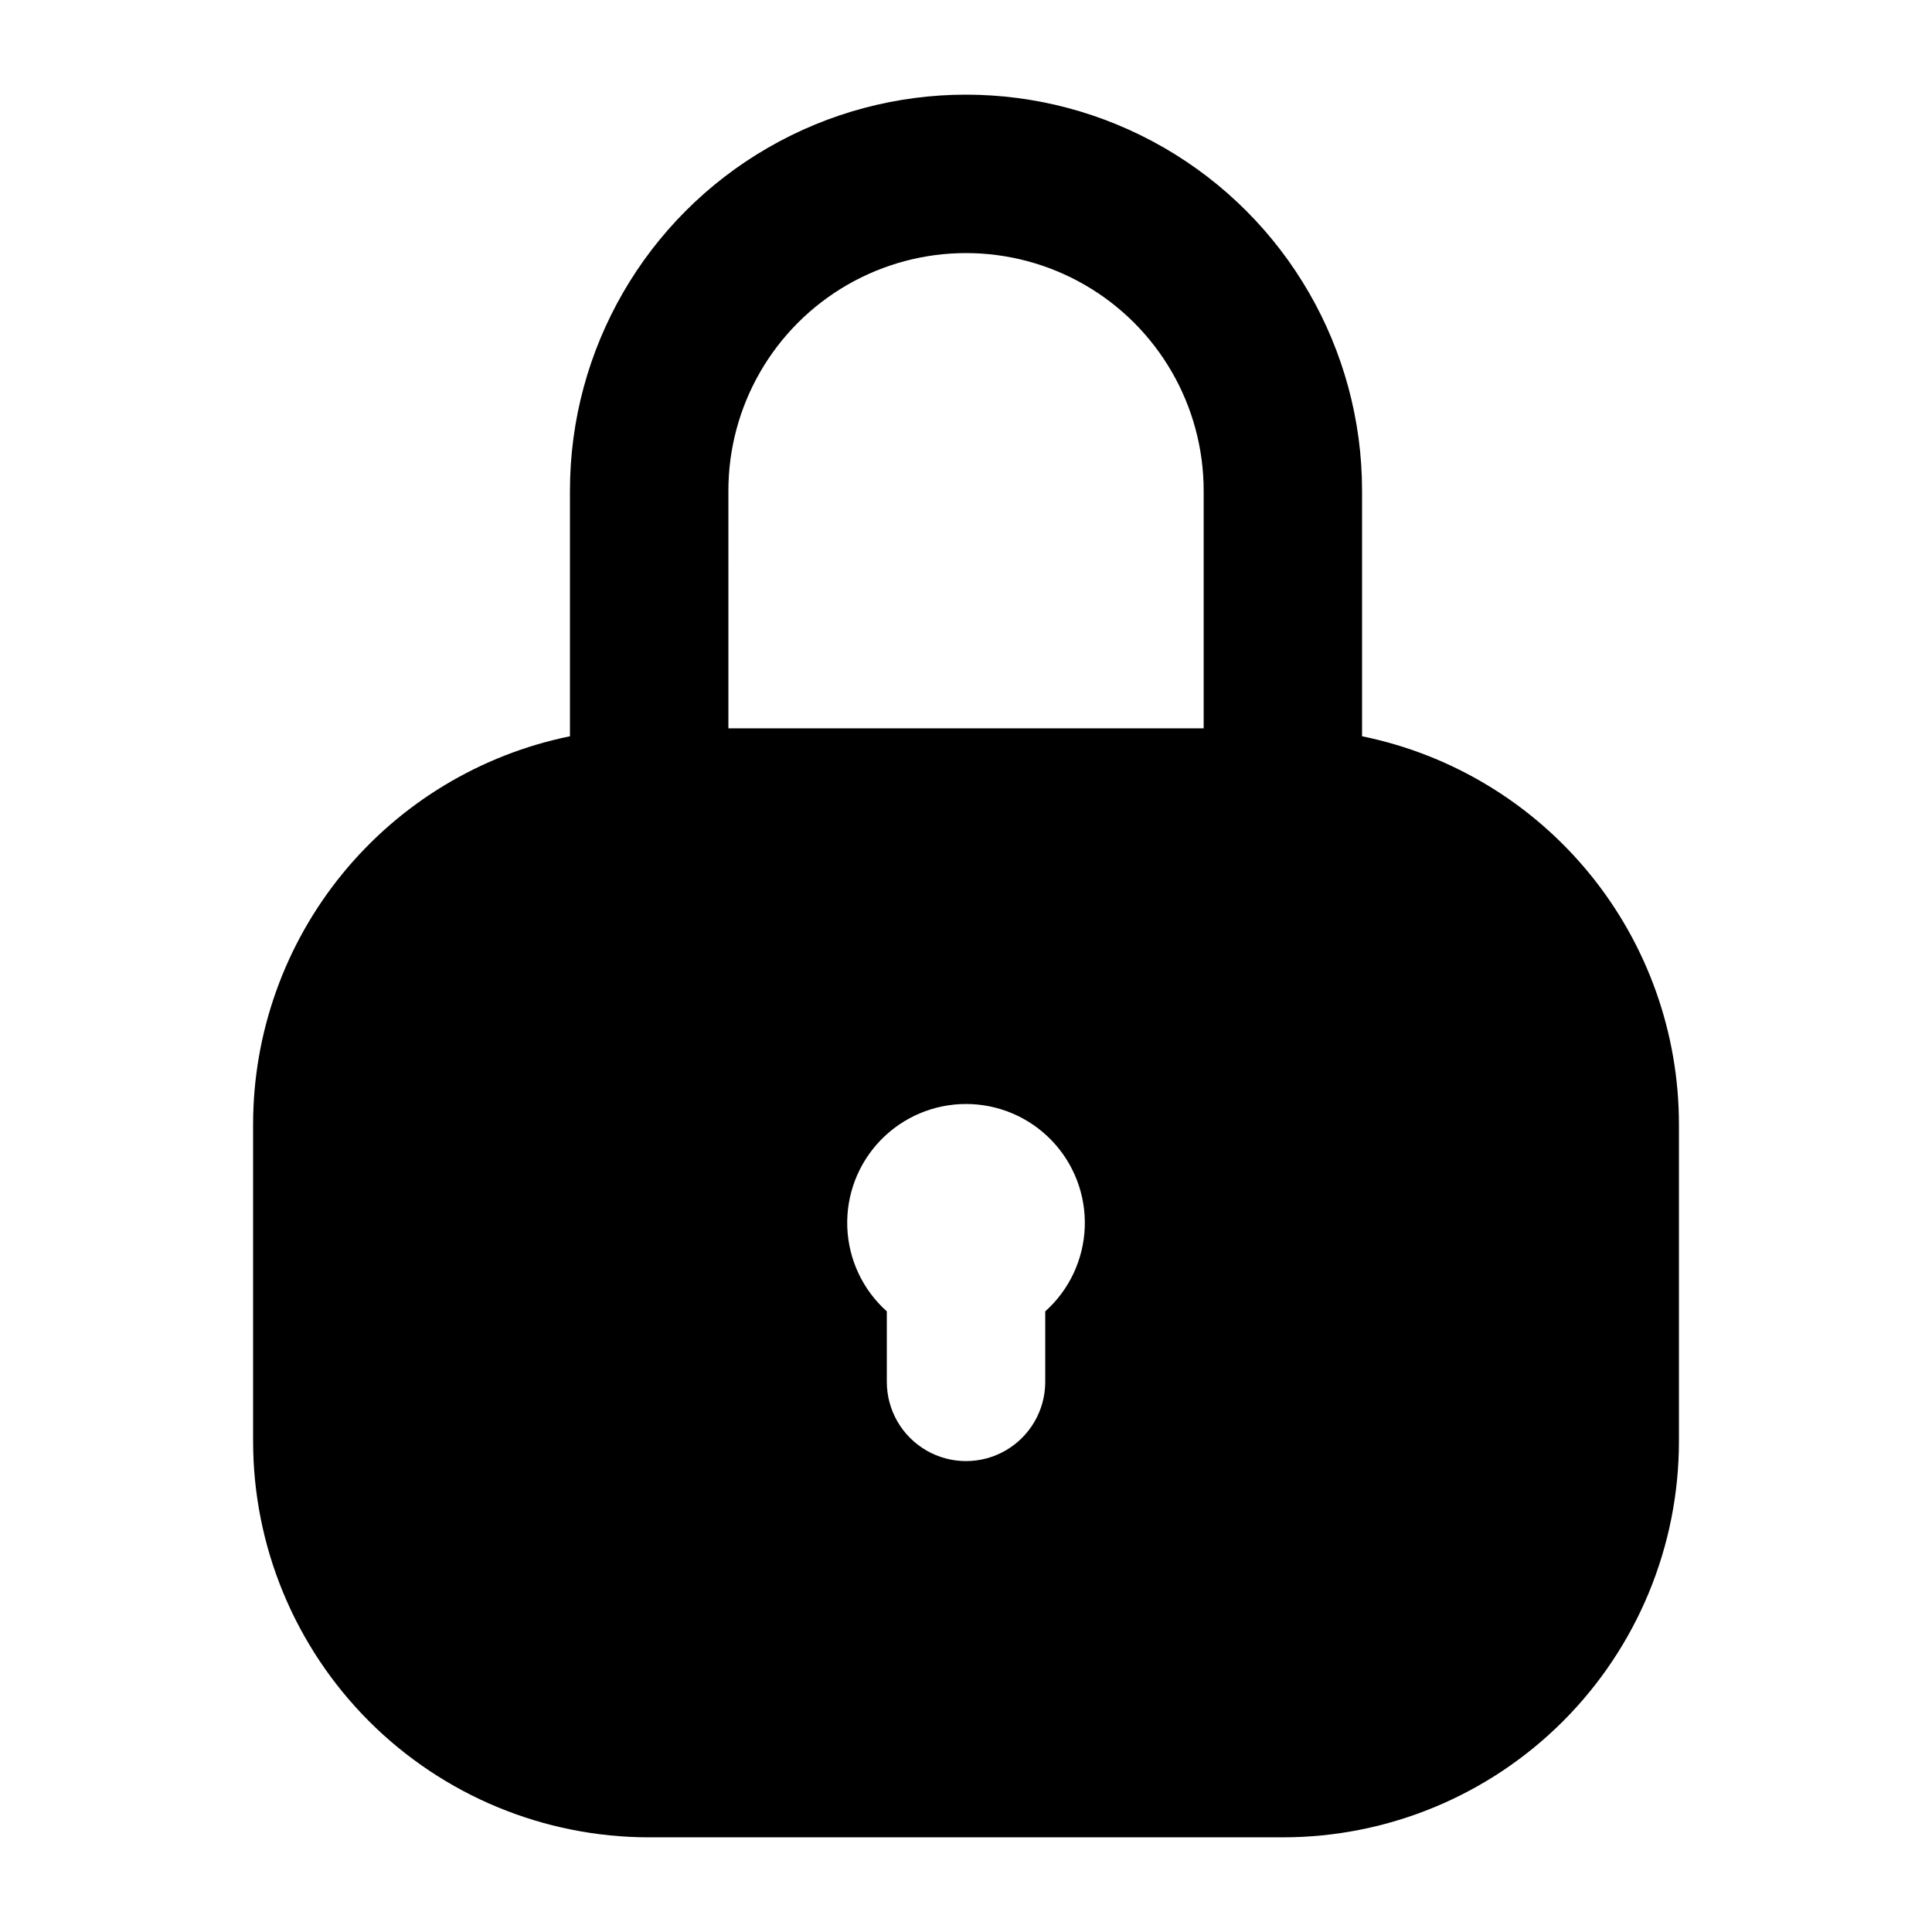 <?xml version="1.0" encoding="UTF-8"?>
<!-- Uploaded to: SVG Repo, www.svgrepo.com, Generator: SVG Repo Mixer Tools -->
<svg fill="#000000" width="800px" height="800px" version="1.1" viewBox="144 144 512 512" xmlns="http://www.w3.org/2000/svg">
 <path d="m504.96 339.12v-65.074c0-37.5-20.004-72.148-52.477-90.898-32.477-18.75-72.488-18.75-104.96 0-32.477 18.75-52.48 53.398-52.48 90.898v65.074c-23.707 4.84-45.016 17.723-60.316 36.465-15.301 18.746-23.656 42.199-23.652 66.398v83.969-0.004c0 27.84 11.059 54.535 30.742 74.219 19.684 19.684 46.379 30.742 74.219 30.742h167.94-0.004c27.84 0 54.535-11.059 74.219-30.742 19.684-19.684 30.742-46.379 30.742-74.219v-83.965c0.008-24.199-8.348-47.652-23.648-66.398-15.305-18.742-36.609-31.625-60.32-36.465zm-167.93-65.074c0-22.5 12.004-43.289 31.488-54.539s43.488-11.25 62.977 0c19.484 11.25 31.488 32.039 31.488 54.539v62.977h-125.95zm83.969 217.48v18.684c0 7.5-4.004 14.43-10.496 18.18-6.496 3.75-14.5 3.75-20.992 0-6.496-3.75-10.496-10.68-10.496-18.18v-18.684c-6.379-5.703-10.16-13.754-10.477-22.301s2.856-16.855 8.793-23.016c5.934-6.16 14.121-9.641 22.676-9.641 8.551 0 16.738 3.481 22.672 9.641 5.938 6.16 9.109 14.469 8.793 23.016s-4.098 16.598-10.473 22.301z"/>
</svg>
